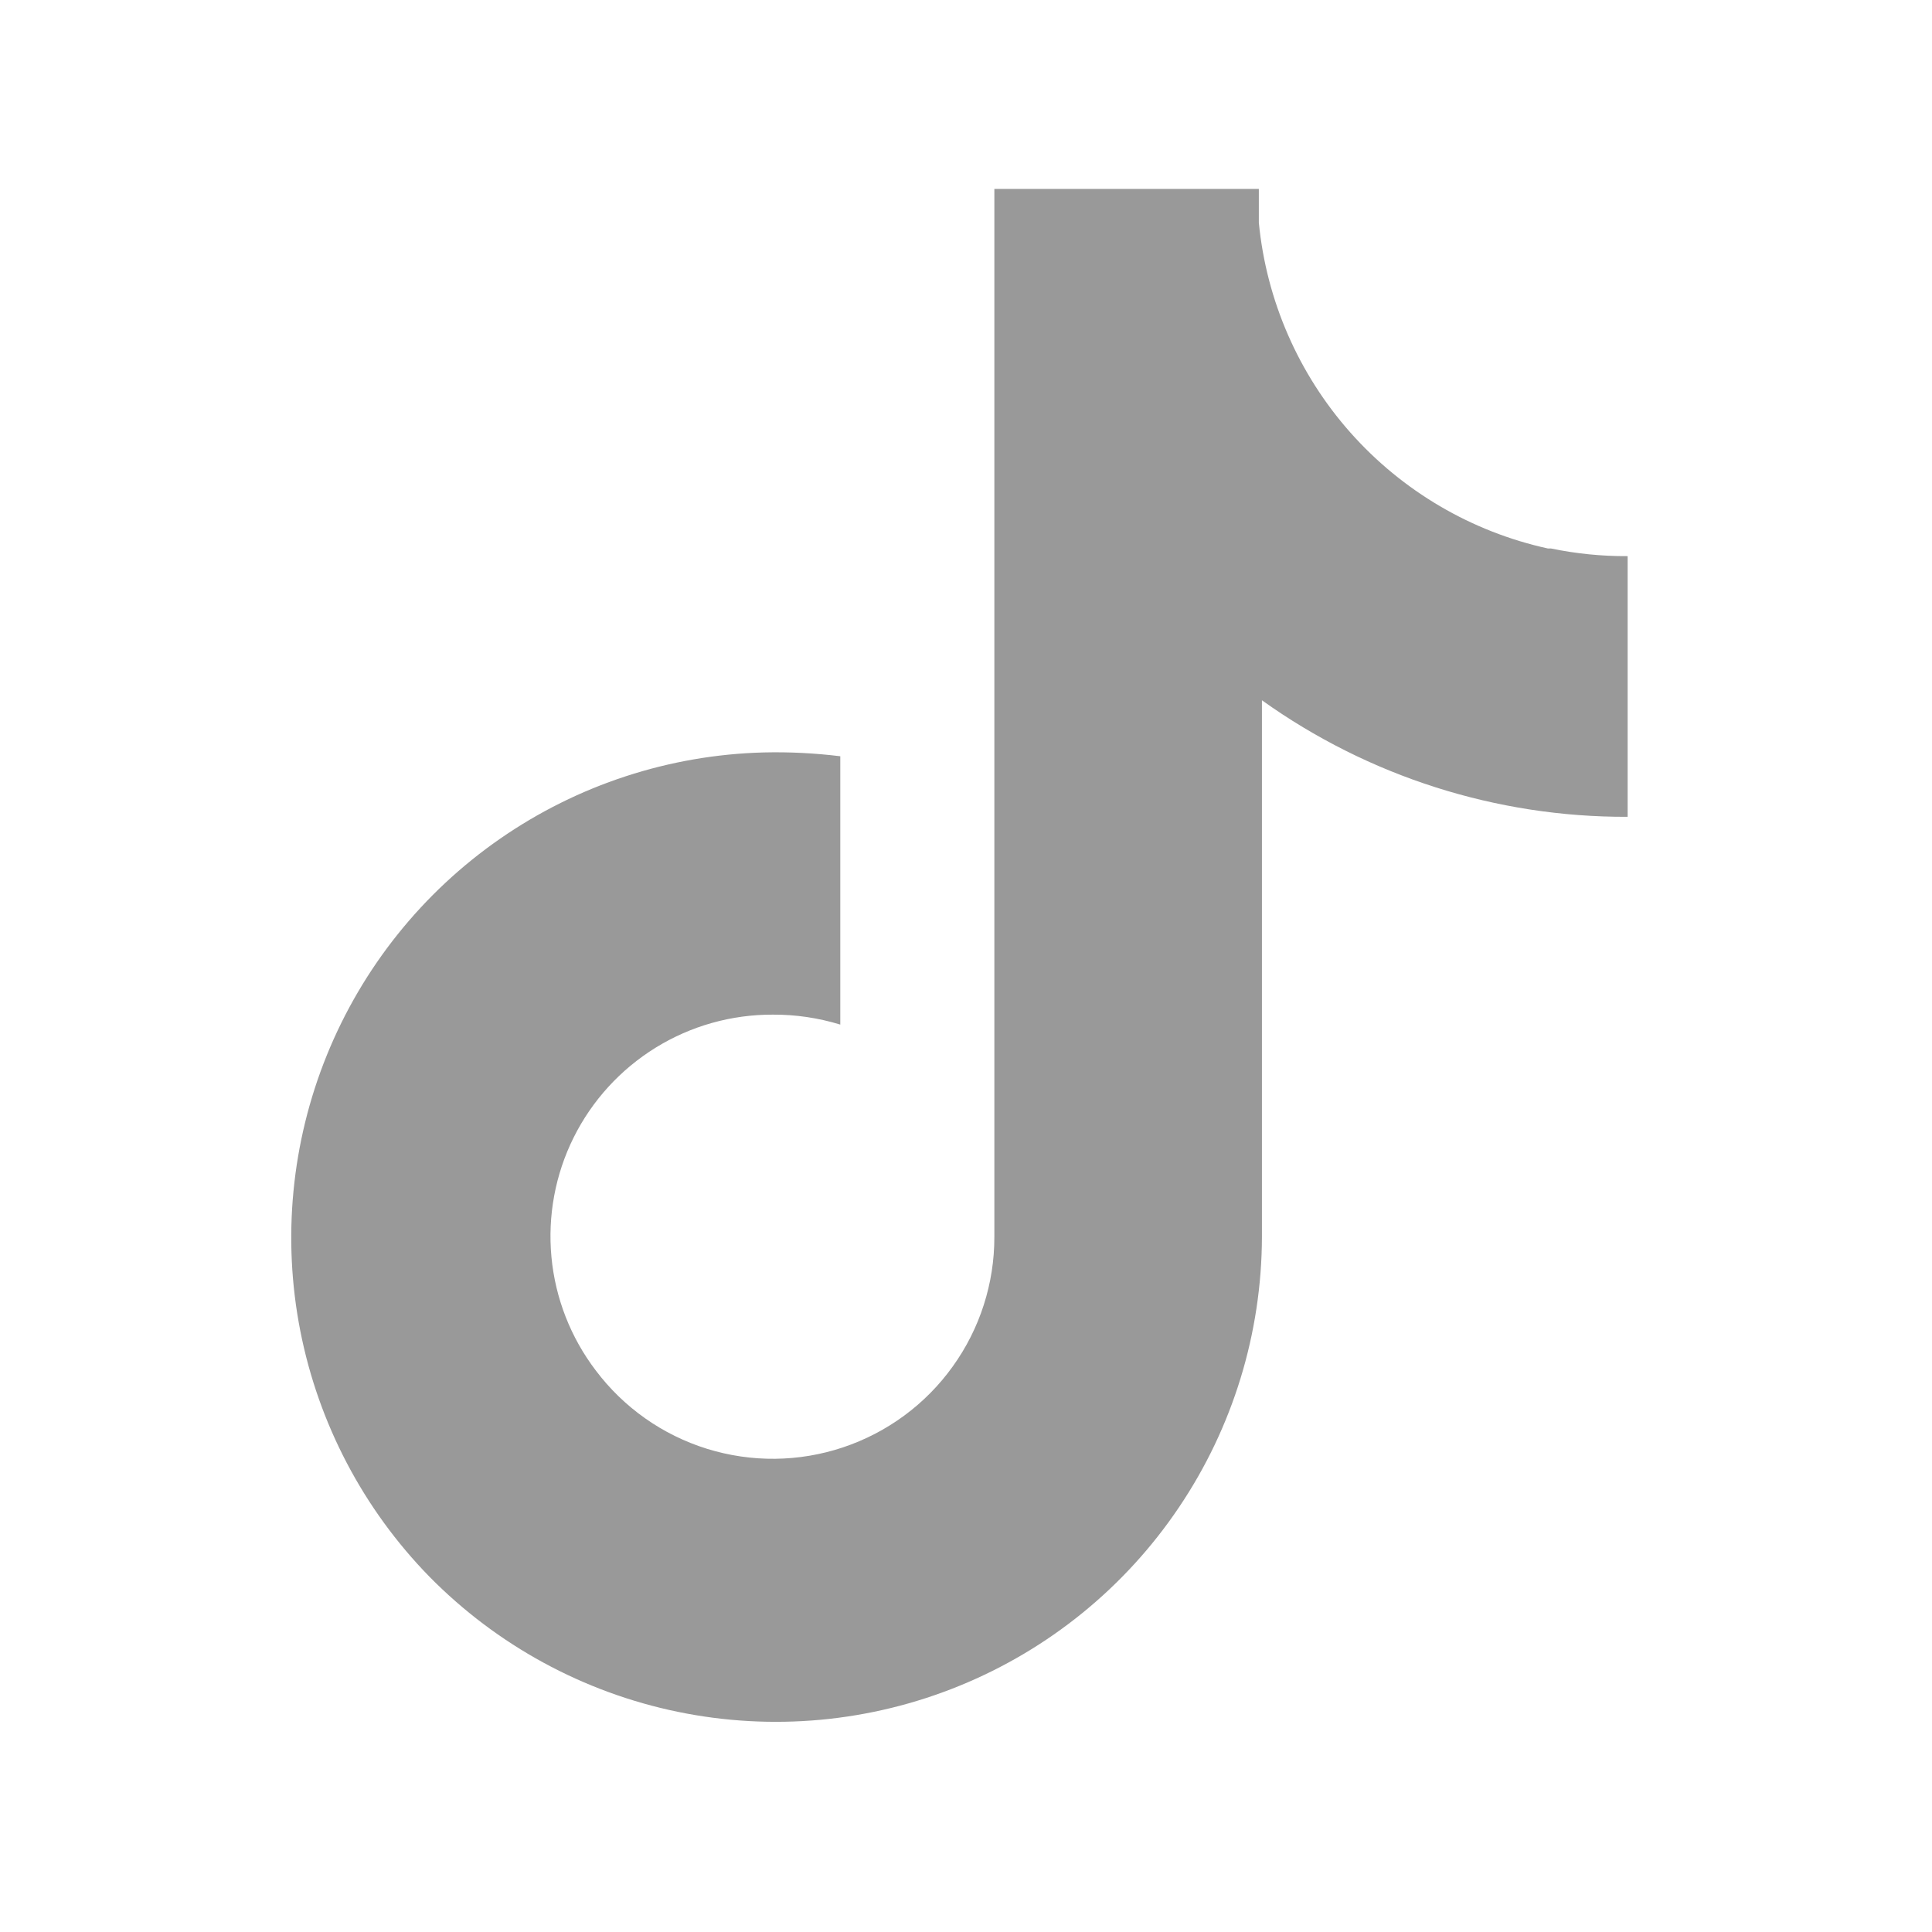 <?xml version="1.0" encoding="UTF-8"?> <svg xmlns="http://www.w3.org/2000/svg" width="28" height="28" viewBox="0 0 28 28" fill="none"> <path d="M22.433 7.949C21.326 7.706 20.324 7.118 19.571 6.269C18.819 5.421 18.354 4.356 18.244 3.227V2.738H14.411V17.927C14.412 18.601 14.201 19.258 13.807 19.805C13.414 20.353 12.858 20.762 12.219 20.976C11.58 21.19 10.89 21.197 10.246 20.997C9.603 20.797 9.038 20.399 8.633 19.86C8.271 19.384 8.048 18.815 7.992 18.218C7.936 17.622 8.047 17.021 8.314 16.485C8.581 15.949 8.993 15.498 9.503 15.183C10.013 14.868 10.601 14.703 11.2 14.705C11.531 14.703 11.861 14.752 12.178 14.849V10.96C11.809 10.915 11.438 10.896 11.067 10.905C9.699 10.941 8.372 11.376 7.248 12.155C6.124 12.934 5.251 14.025 4.737 15.292C4.223 16.56 4.089 17.95 4.353 19.292C4.617 20.634 5.267 21.871 6.222 22.849C7.202 23.845 8.455 24.527 9.823 24.809C11.191 25.091 12.612 24.96 13.905 24.432C15.198 23.905 16.306 23.005 17.086 21.846C17.867 20.688 18.285 19.324 18.289 17.927V10.149C19.835 11.254 21.689 11.845 23.589 11.838V8.06C23.216 8.062 22.843 8.025 22.478 7.949H22.433Z" fill="#999999"></path> </svg> 